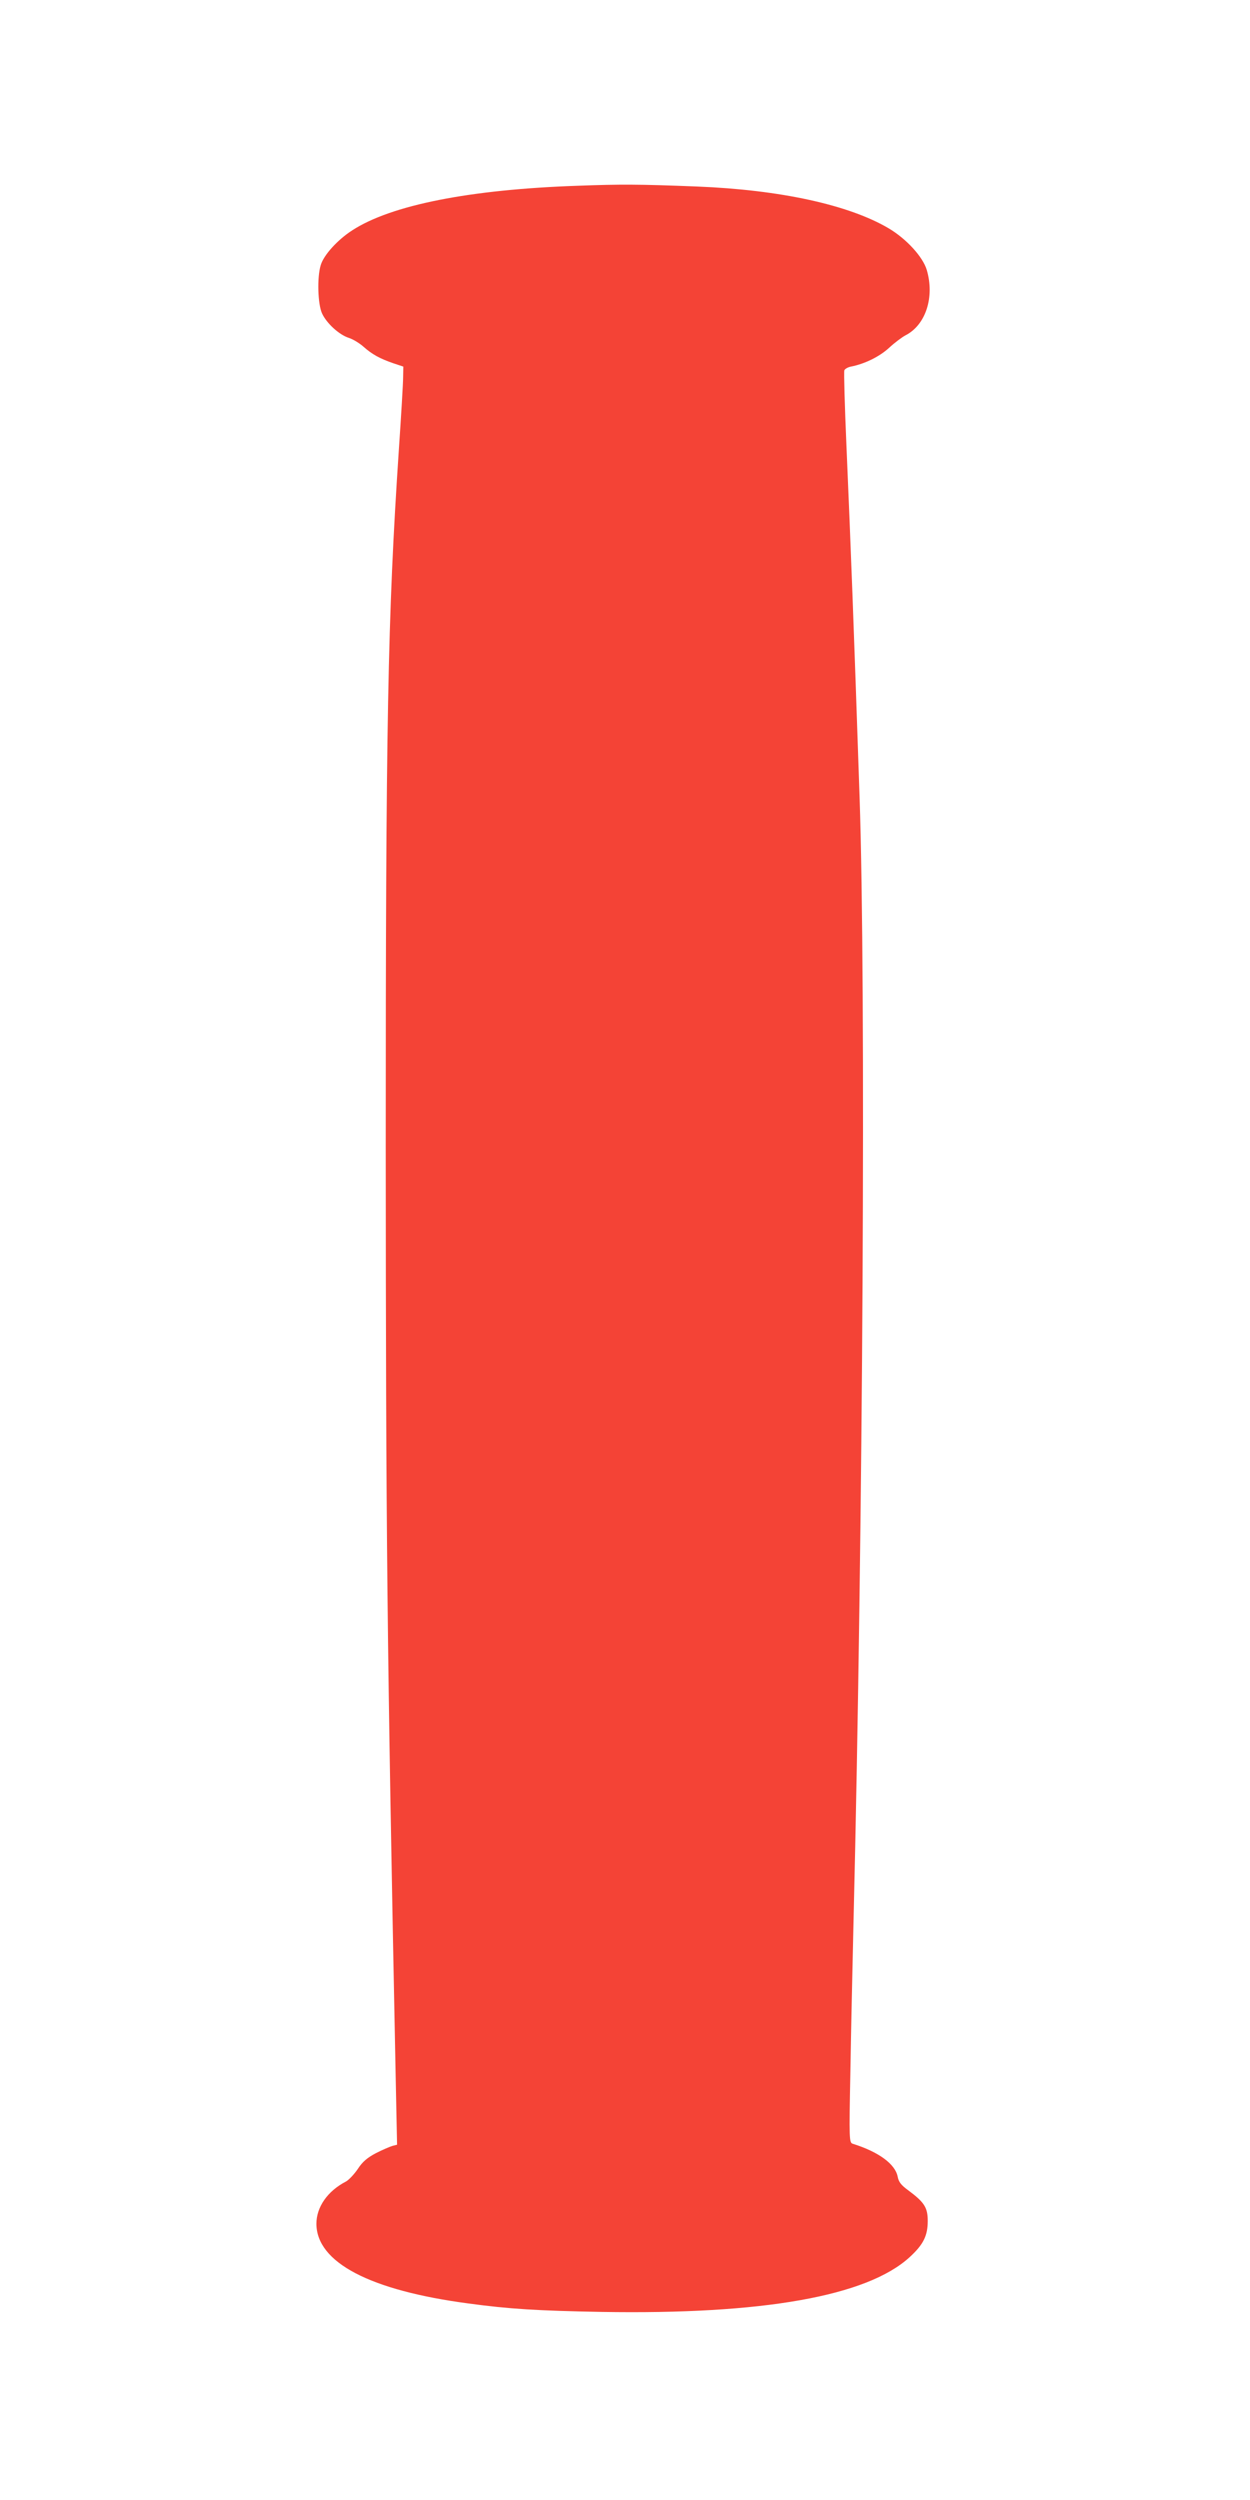 <?xml version="1.0" standalone="no"?>
<!DOCTYPE svg PUBLIC "-//W3C//DTD SVG 20010904//EN"
 "http://www.w3.org/TR/2001/REC-SVG-20010904/DTD/svg10.dtd">
<svg version="1.0" xmlns="http://www.w3.org/2000/svg"
 width="640pt" height="1280pt" viewBox="0 0 640 1280"
 preserveAspectRatio="xMidYMid meet">
<g transform="translate(0,1280) scale(0.1,-0.1)"
fill="#f44336" stroke="none">
<path d="M2959 11849 c-555 -19 -956 -99 -1155 -228 -75 -48 -147 -127 -162
-179 -19 -62 -15 -200 7 -247 23 -50 87 -109 137 -125 22 -7 56 -28 76 -46 43
-38 82 -60 152 -84 l51 -17 -1 -54 c0 -30 -10 -198 -22 -374 -57 -855 -67
-1396 -67 -3565 1 -1991 6 -2521 51 -4768 l7 -343 -24 -6 c-13 -4 -51 -20 -84
-37 -44 -23 -69 -44 -93 -81 -19 -28 -46 -56 -60 -64 -95 -49 -152 -131 -152
-217 1 -198 274 -341 780 -408 207 -28 350 -37 680 -43 824 -14 1358 80 1577
280 71 65 93 110 93 186 0 68 -17 95 -99 156 -37 27 -50 43 -55 71 -13 64 -96
126 -230 168 -18 6 -19 18 -12 369 3 199 11 544 16 767 49 2021 64 4795 31
5760 -31 919 -44 1256 -67 1793 -9 207 -14 383 -11 391 3 7 18 16 34 19 71 14
146 51 195 96 29 27 67 55 84 64 104 53 150 196 109 335 -20 67 -104 159 -195
213 -203 120 -555 197 -980 214 -305 12 -392 12 -611 4z"/>
</g>
</svg>
